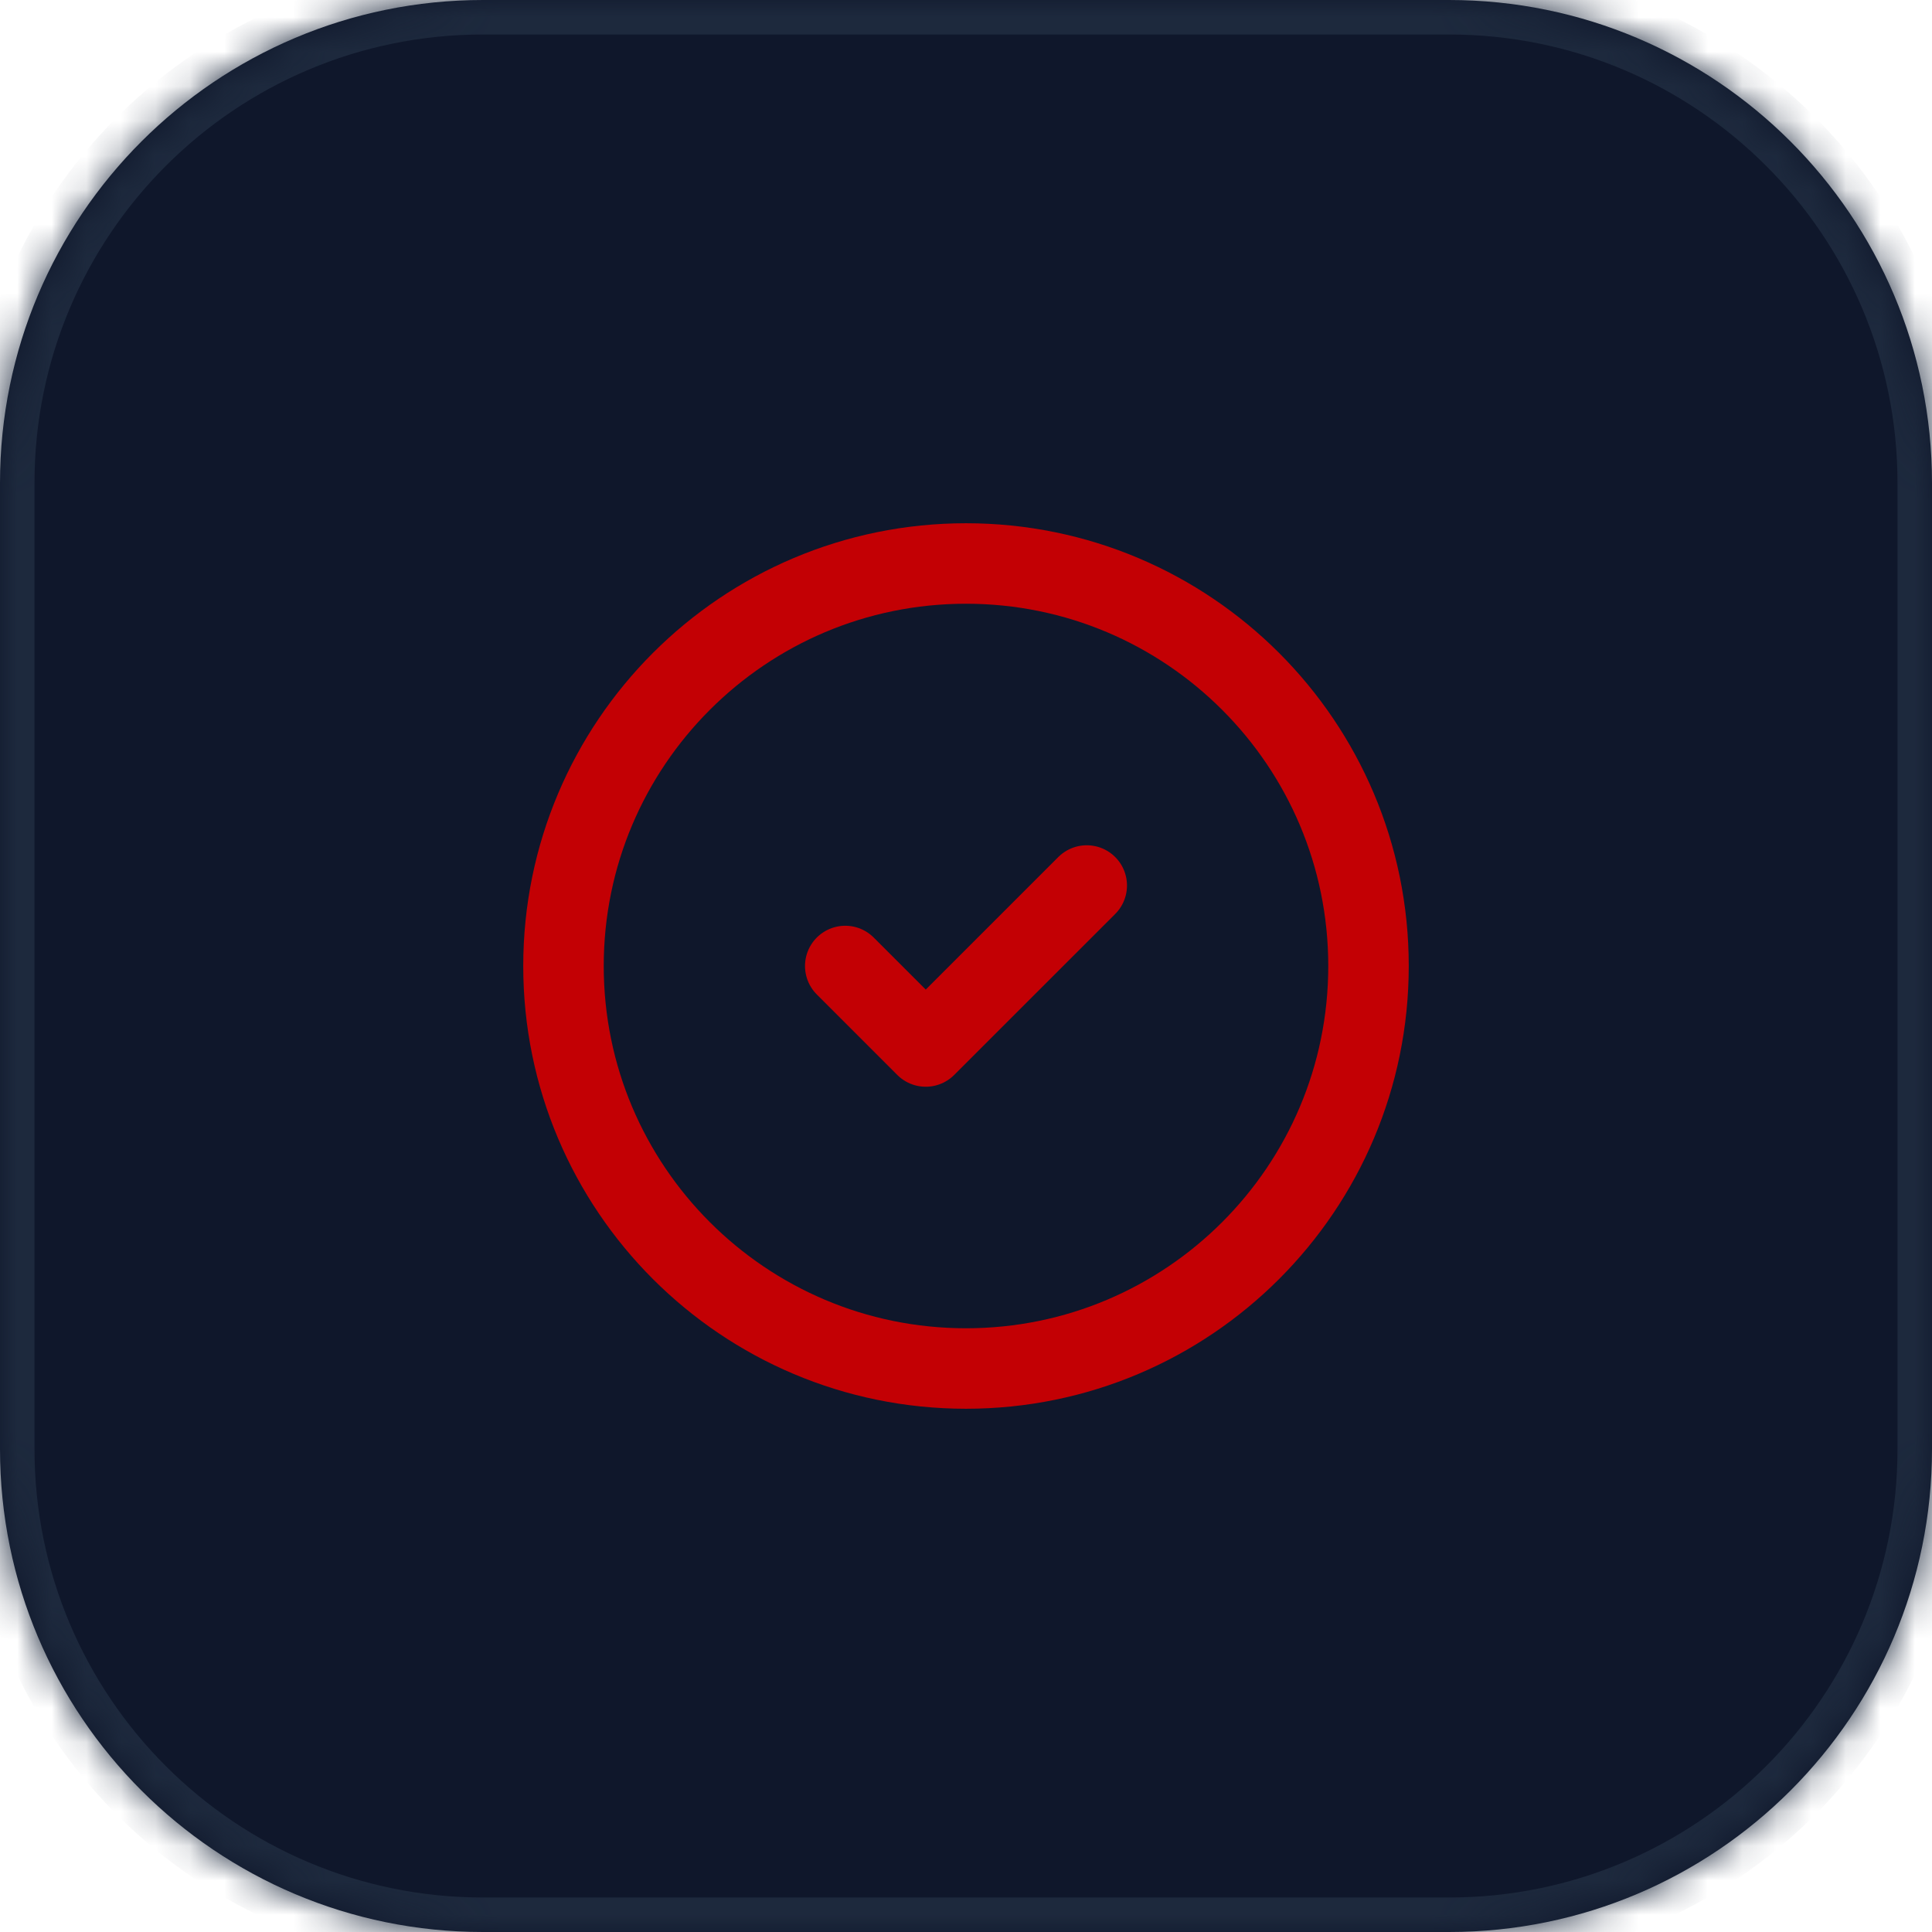 <?xml version="1.0" encoding="utf-8"?>
<svg xmlns="http://www.w3.org/2000/svg" fill="none" height="100%" overflow="visible" preserveAspectRatio="none" style="display: block;" viewBox="0 0 56 56" width="100%">
<g id="Container">
<mask fill="white" id="path-1-inside-1_0_89">
<path d="M0 14C0 6.268 6.268 0 14 0H42C49.732 0 56 6.268 56 14V42C56 49.732 49.732 56 42 56H14C6.268 56 0 49.732 0 42V14Z"/>
</mask>
<path d="M0 14C0 6.268 6.268 0 14 0H42C49.732 0 56 6.268 56 14V42C56 49.732 49.732 56 42 56H14C6.268 56 0 49.732 0 42V14Z" fill="#0F172B"/>
<path d="M14 0V1H42V0V-1H14V0ZM56 14H55V42H56H57V14H56ZM42 56V55H14V56V57H42V56ZM0 42H1V14H0H-1V42H0ZM14 56V55C6.82 55 1 49.18 1 42H0H-1C-1 50.284 5.716 57 14 57V56ZM56 42H55C55 49.18 49.18 55 42 55V56V57C50.284 57 57 50.284 57 42H56ZM42 0V1C49.18 1 55 6.82 55 14H56H57C57 5.716 50.284 -1 42 -1V0ZM14 0V-1C5.716 -1 -1 5.716 -1 14H0H1C1 6.82 6.82 1 14 1V0Z" fill="#1D293D" mask="url(#path-1-inside-1_0_89)"/>
<g id="Icon">
<path d="M28 39.667C34.443 39.667 39.667 34.443 39.667 28C39.667 21.557 34.443 16.333 28 16.333C21.557 16.333 16.333 21.557 16.333 28C16.333 34.443 21.557 39.667 28 39.667Z" id="Vector" stroke="#C30004" stroke-linecap="round" stroke-linejoin="round" stroke-width="2.333"/>
<path d="M24.5 28L26.833 30.333L31.5 25.667" id="Vector_2" stroke="#C30004" stroke-linecap="round" stroke-linejoin="round" stroke-width="2.333"/>
</g>
</g>
</svg>
